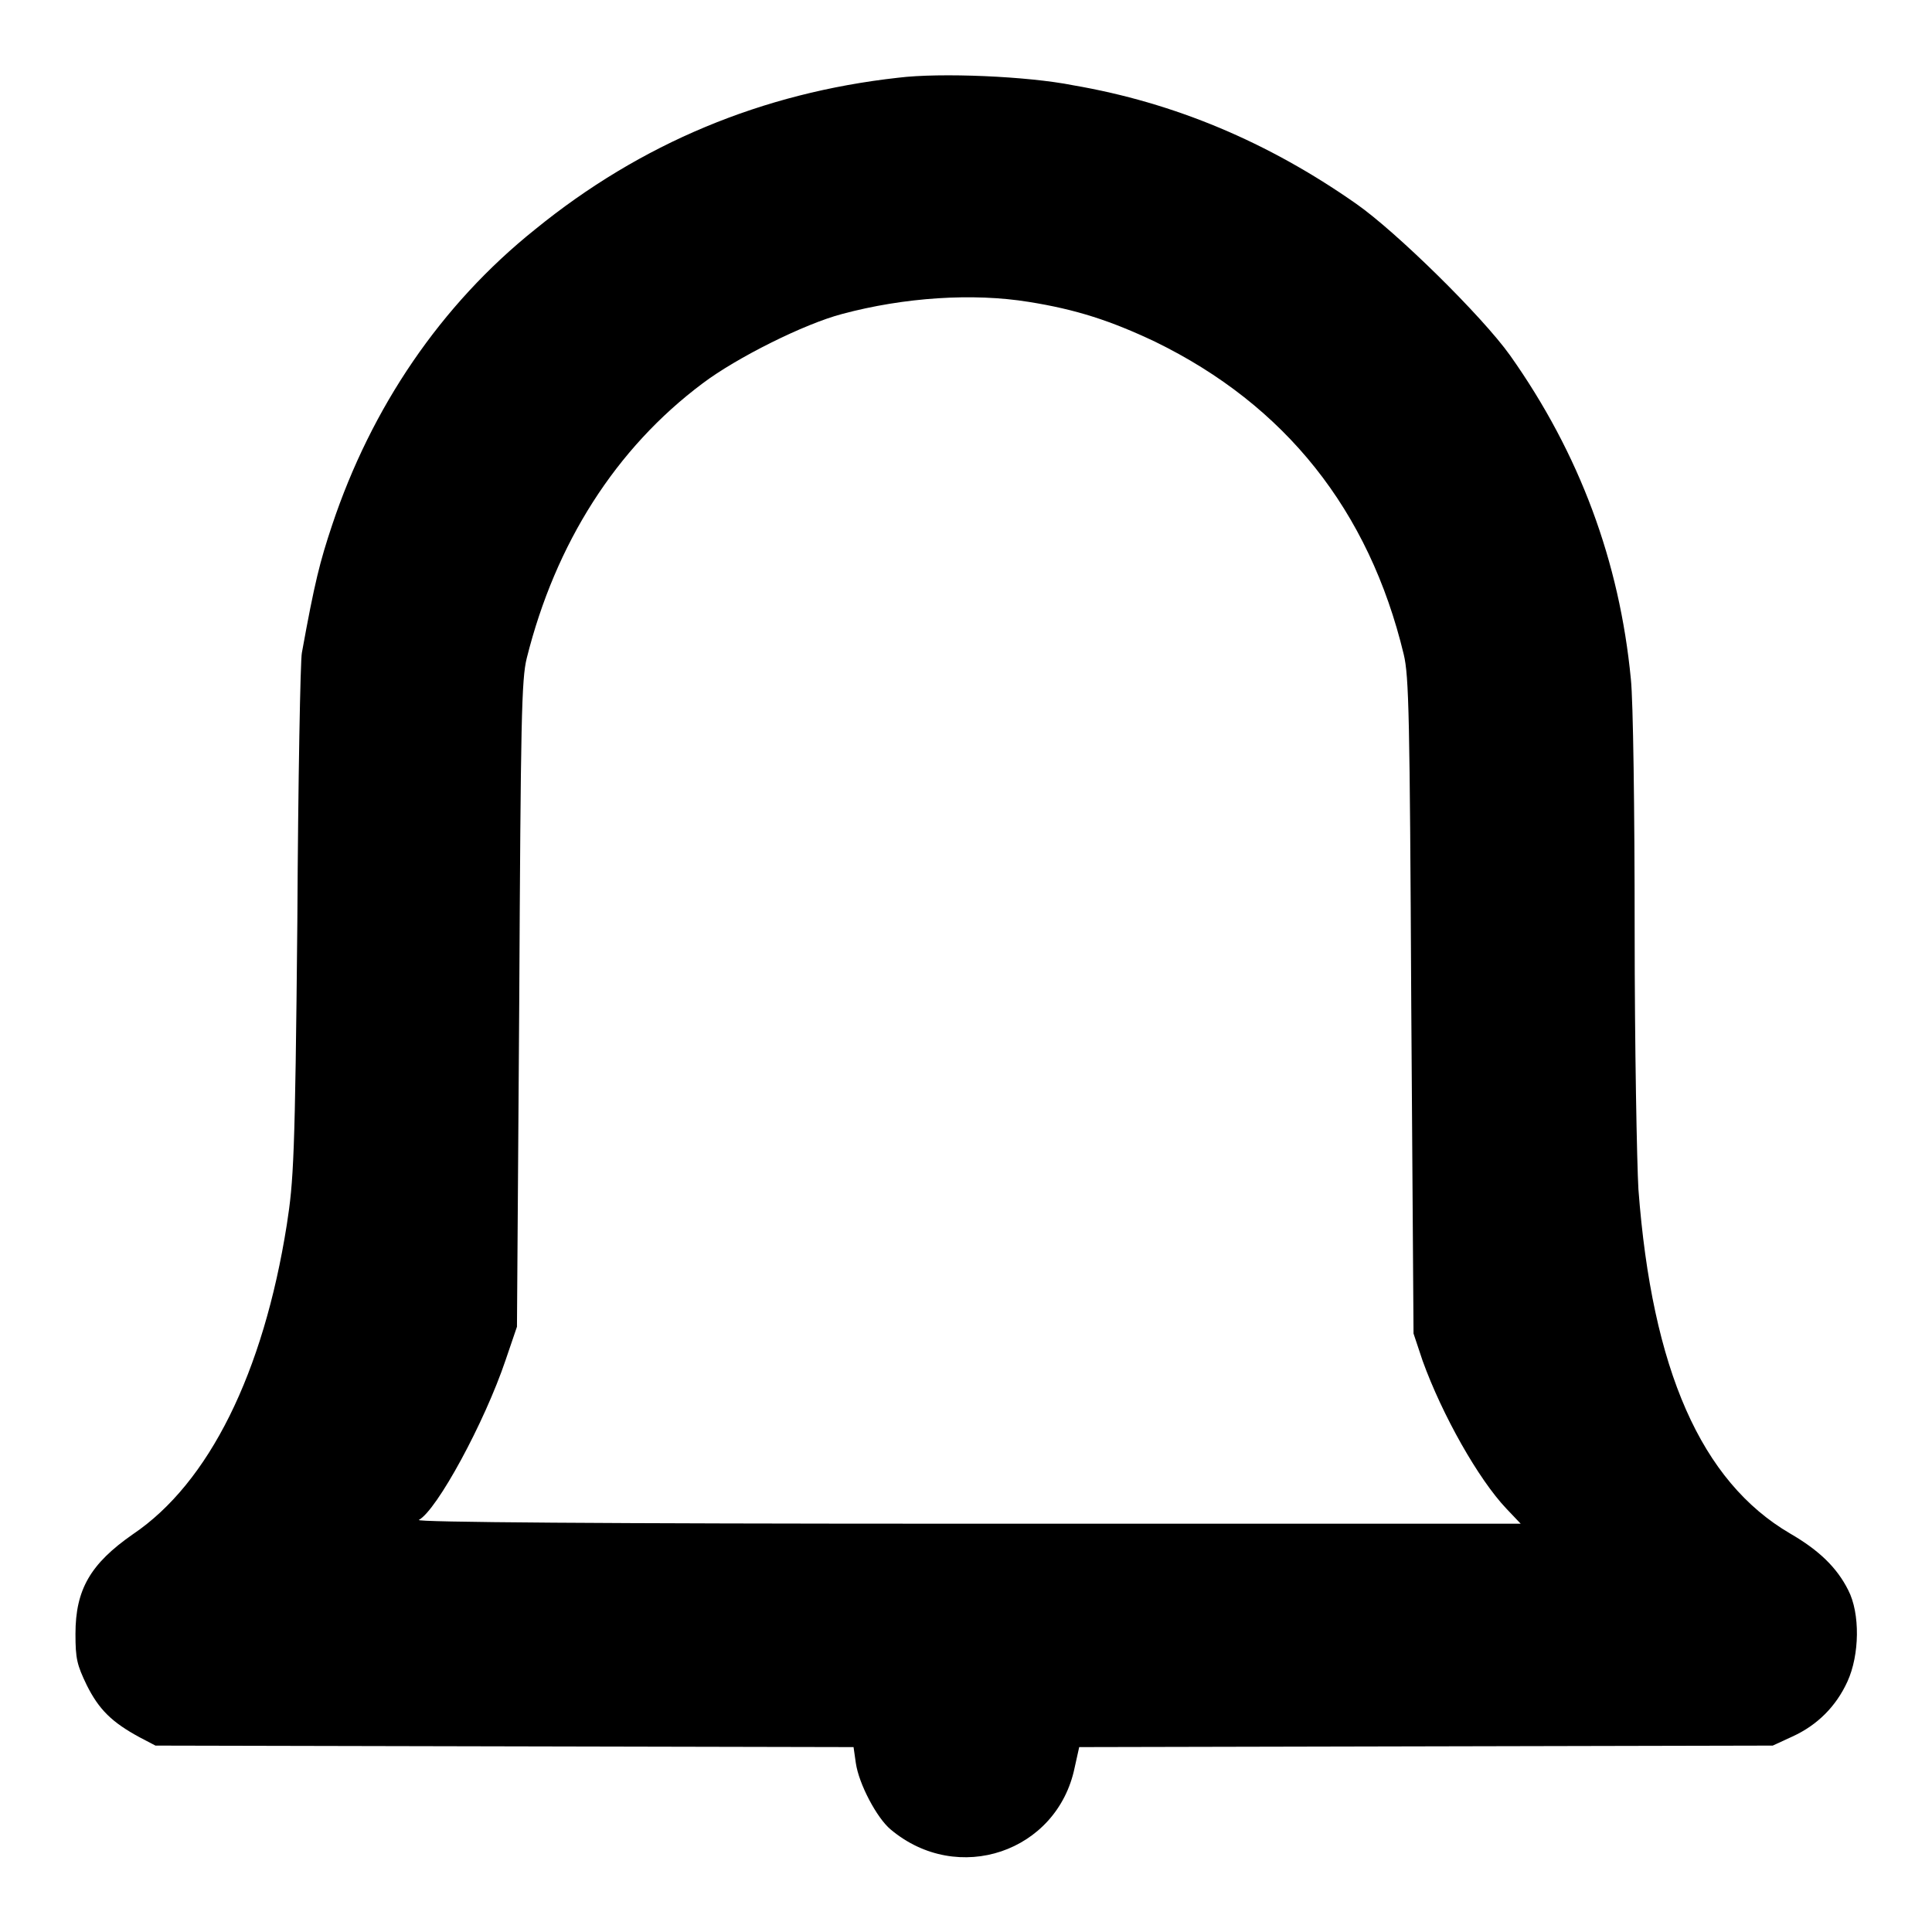 <?xml version="1.0" encoding="utf-8"?>
<!-- Svg Vector Icons : http://www.onlinewebfonts.com/icon -->
<!DOCTYPE svg PUBLIC "-//W3C//DTD SVG 1.1//EN" "http://www.w3.org/Graphics/SVG/1.1/DTD/svg11.dtd">
<svg version="1.1" xmlns="http://www.w3.org/2000/svg" xmlns:xlink="http://www.w3.org/1999/xlink" x="0px" y="0px" viewBox="0 0 256 256" enable-background="new 0 0 256 256" xml:space="preserve">
<g><g><g><path fill="#000000" d="M119,10.3C101,12.3,84.9,19,70.9,30.4C58.4,40.4,49.2,54,44,69.6c-1.6,4.8-2.3,7.5-4,16.9c-0.2,0.9-0.5,16.9-0.6,35.6c-0.3,31.4-0.5,34.4-1.4,40.2c-3.1,19.6-10.3,34.2-20.4,41c-5.6,3.9-7.6,7.3-7.6,13.2c0,3.3,0.2,4.1,1.5,6.8c1.6,3.2,3.3,4.9,7,6.9l2.1,1.1l46.2,0.1l46.3,0.1l0.3,2.1c0.4,2.8,2.8,7.3,4.6,8.8c8.9,7.5,22.1,3,24.4-8.2l0.6-2.7l45.9-0.1l46-0.1l2.6-1.2c3.3-1.5,5.8-4,7.3-7.3c1.6-3.5,1.7-9,0.1-12.1c-1.5-3-3.9-5.3-7.7-7.5c-11.8-6.9-18.3-21.7-20.1-45.6c-0.2-3.4-0.5-18.9-0.5-34.4c0-15.9-0.2-30.4-0.5-33.2c-1.5-15.6-6.8-29.9-16-42.9c-3.7-5.2-15.1-16.4-20.4-20.1c-11.7-8.2-24.1-13.4-37.5-15.7C136.2,10.1,124.6,9.6,119,10.3z M136.3,40c6.3,1,10.9,2.5,16.8,5.3c17.2,8.4,28.3,22.3,32.9,41.4c0.7,2.9,0.8,8.2,1,46.6l0.3,43.4l1.2,3.6c2.6,7.2,7.4,15.7,11.1,19.6l1.9,2h-73.4c-48.8,0-73.1-0.2-72.6-0.5c2.4-1.3,8.7-12.9,11.5-21.2l1.5-4.4l0.3-42.7c0.2-37.8,0.3-43.1,1-45.9C73.6,72,81.6,59.4,93.1,50.8c4.5-3.4,13.5-7.9,18.5-9.2C119.8,39.4,128.9,38.8,136.3,40z"/></g></g></g>
</svg>